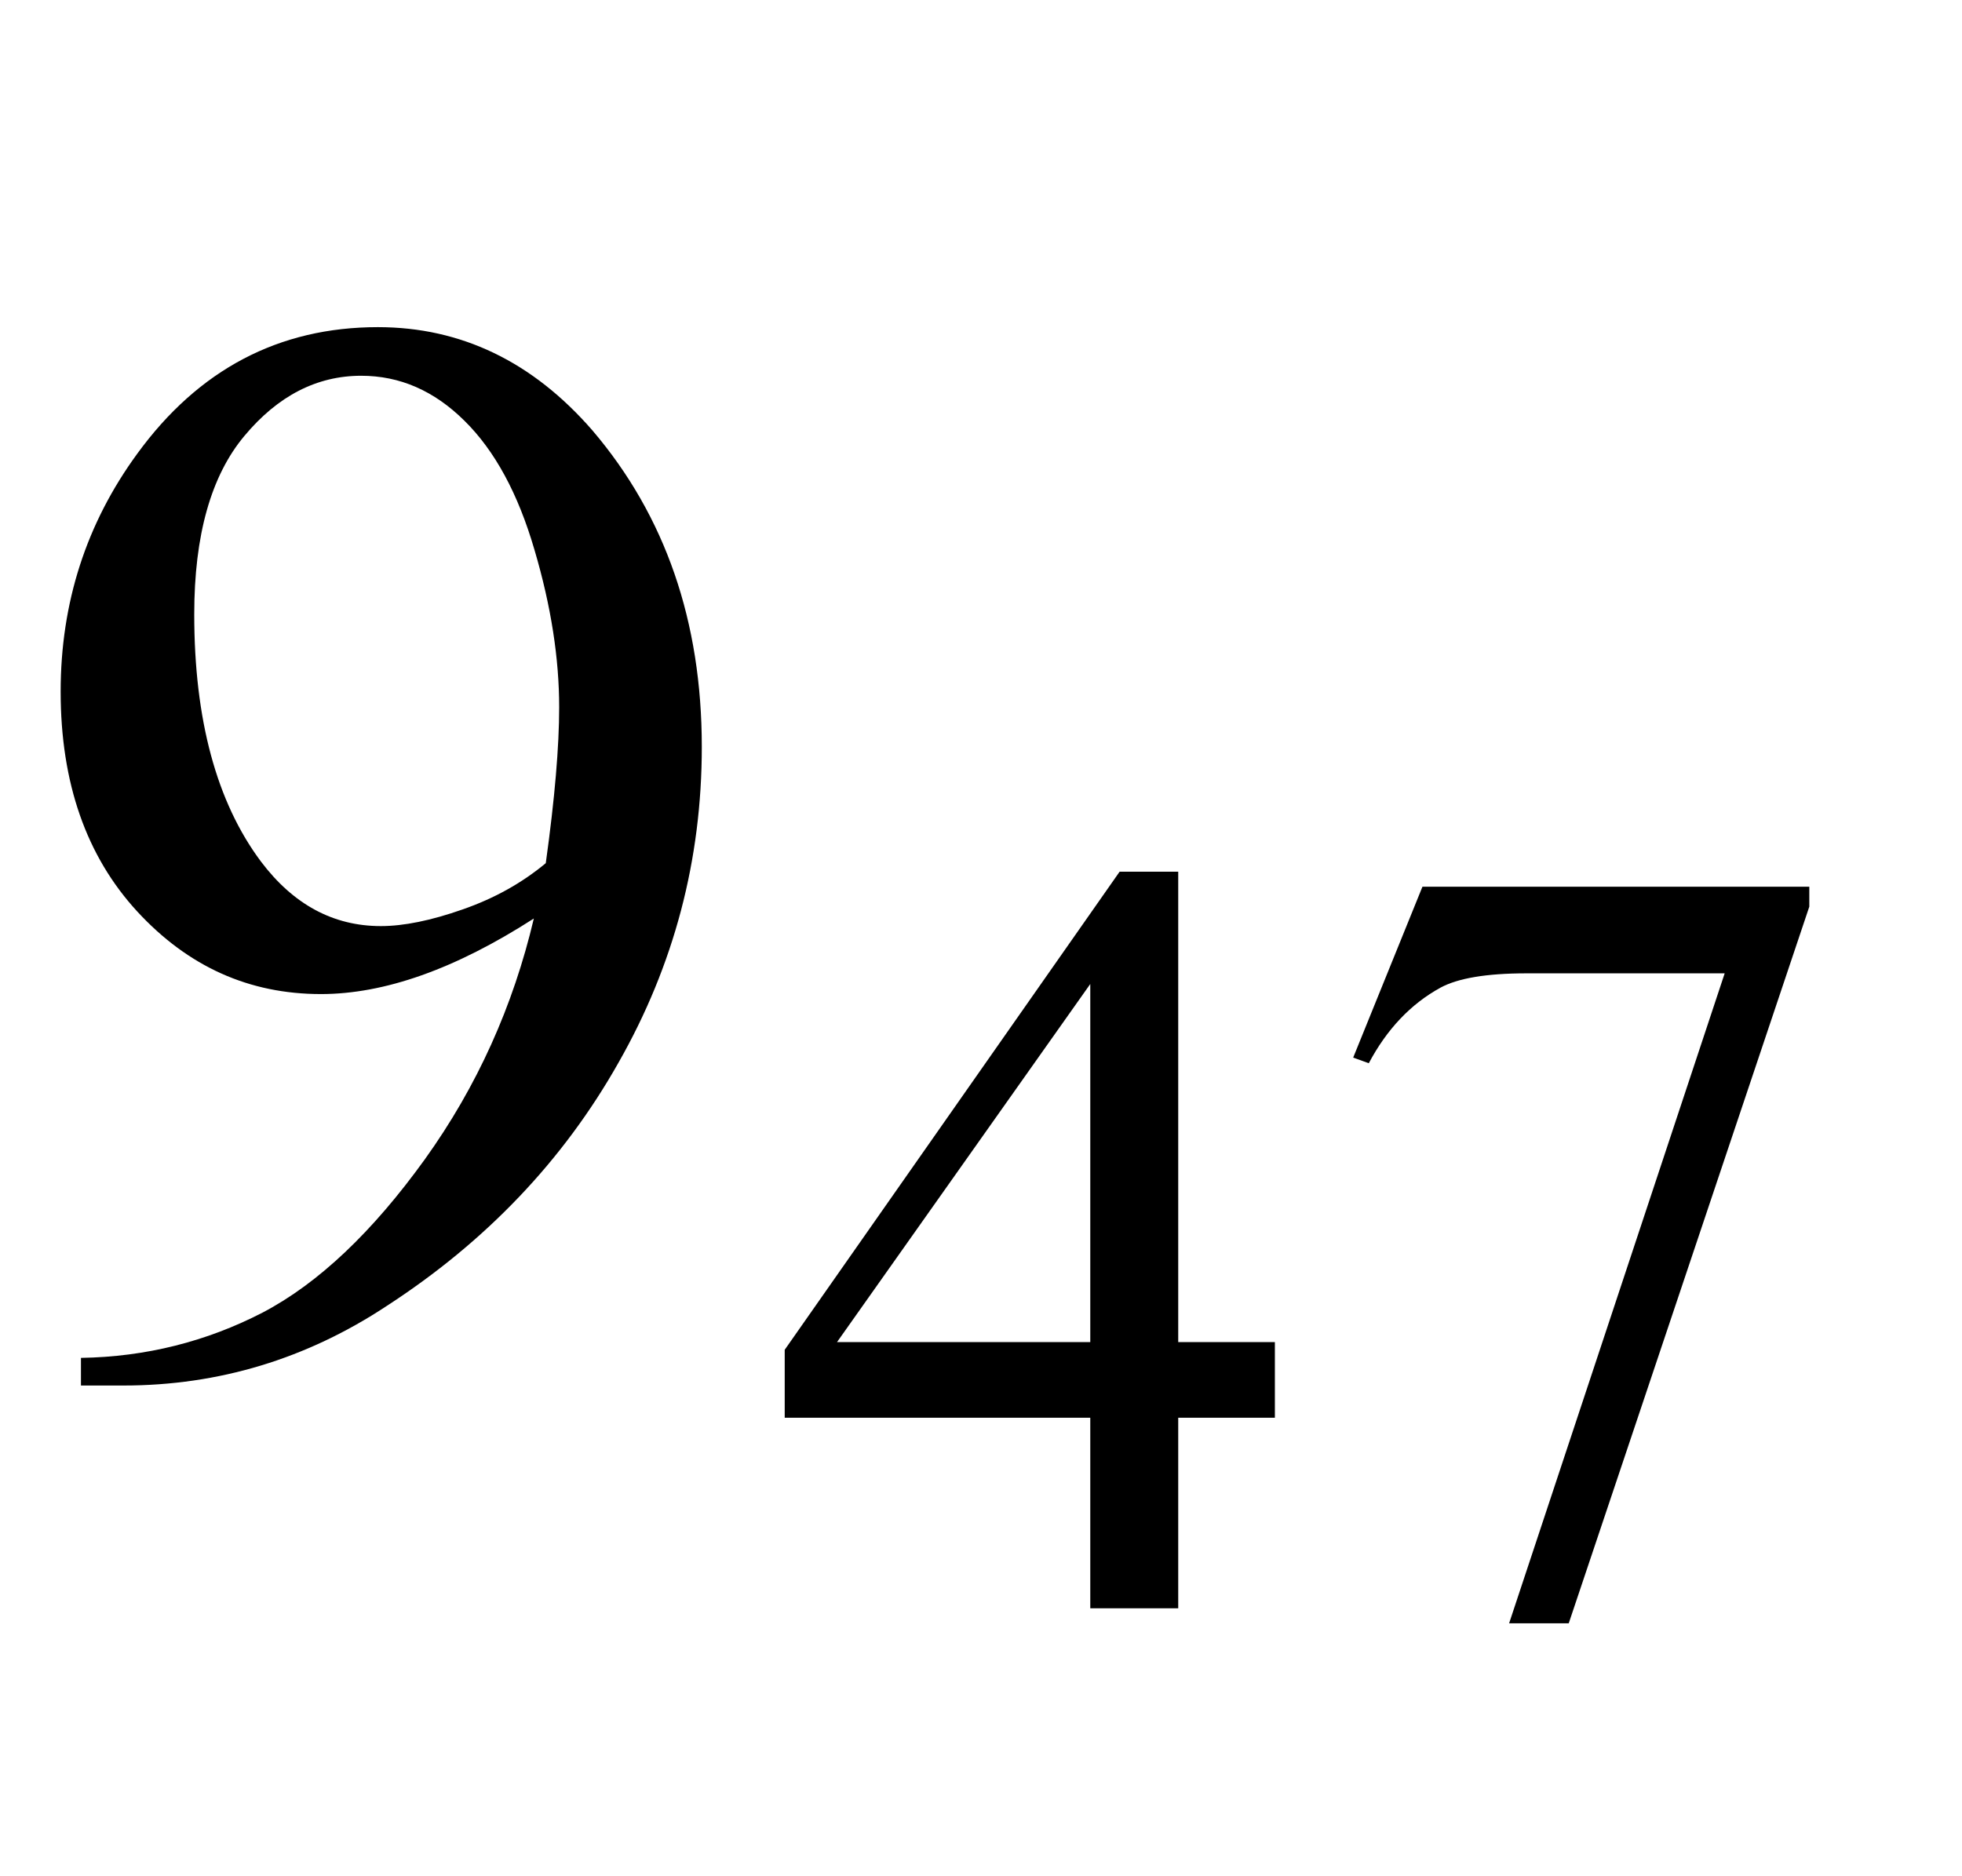 <?xml version="1.0" encoding="UTF-8"?>
<svg xmlns="http://www.w3.org/2000/svg" xmlns:xlink="http://www.w3.org/1999/xlink"  viewBox="0 0 23 22" version="1.1">
<defs>
<g>
<symbol overflow="visible" id="glyph0-0">
<path style="stroke:none;" d="M 2.496 0 L 2.496 -11.25 L 11.496 -11.25 L 11.496 0 Z M 2.777 -0.281 L 11.215 -0.281 L 11.215 -10.969 L 2.777 -10.969 Z M 2.777 -0.281 "/>
</symbol>
<symbol overflow="visible" id="glyph0-1">
<path style="stroke:none;" d="M 0.949 0.246 L 0.949 -0.078 C 1.711 -0.09 2.422 -0.27 3.078 -0.609 C 3.734 -0.953 4.367 -1.555 4.98 -2.406 C 5.594 -3.262 6.016 -4.203 6.258 -5.23 C 5.336 -4.637 4.508 -4.344 3.762 -4.344 C 2.922 -4.344 2.207 -4.664 1.609 -5.312 C 1.012 -5.961 0.711 -6.82 0.711 -7.891 C 0.711 -8.934 1.012 -9.863 1.609 -10.68 C 2.328 -11.668 3.27 -12.164 4.43 -12.164 C 5.406 -12.164 6.246 -11.758 6.945 -10.953 C 7.801 -9.949 8.227 -8.711 8.227 -7.242 C 8.227 -5.918 7.902 -4.684 7.25 -3.539 C 6.602 -2.391 5.695 -1.441 4.535 -0.688 C 3.594 -0.066 2.562 0.246 1.449 0.246 Z M 6.398 -5.879 C 6.504 -6.641 6.555 -7.25 6.555 -7.707 C 6.555 -8.277 6.461 -8.891 6.266 -9.551 C 6.074 -10.211 5.801 -10.715 5.445 -11.066 C 5.09 -11.418 4.688 -11.594 4.234 -11.594 C 3.715 -11.594 3.258 -11.359 2.867 -10.891 C 2.473 -10.422 2.277 -9.723 2.277 -8.797 C 2.277 -7.562 2.539 -6.594 3.059 -5.898 C 3.438 -5.395 3.906 -5.141 4.465 -5.141 C 4.734 -5.141 5.055 -5.207 5.422 -5.336 C 5.793 -5.465 6.117 -5.645 6.398 -5.879 Z M 6.398 -5.879 "/>
</symbol>
<symbol overflow="visible" id="glyph1-0">
<path style="stroke:none;" d="M 1.773 0 L 1.773 -7.988 L 8.164 -7.988 L 8.164 0 Z M 1.973 -0.199 L 7.961 -0.199 L 7.961 -7.789 L 1.973 -7.789 Z M 1.973 -0.199 "/>
</symbol>
<symbol overflow="visible" id="glyph1-1">
<path style="stroke:none;" d="M 5.945 -3.121 L 5.945 -2.234 L 4.812 -2.234 L 4.812 0 L 3.781 0 L 3.781 -2.234 L 0.199 -2.234 L 0.199 -3.031 L 4.125 -8.637 L 4.812 -8.637 L 4.812 -3.121 Z M 3.781 -3.121 L 3.781 -7.32 L 0.812 -3.121 Z M 3.781 -3.121 "/>
</symbol>
<symbol overflow="visible" id="glyph1-2">
<path style="stroke:none;" d="M 1.285 -8.461 L 5.82 -8.461 L 5.82 -8.227 L 3 0.176 L 2.301 0.176 L 4.828 -7.445 L 2.504 -7.445 C 2.031 -7.445 1.699 -7.387 1.496 -7.277 C 1.148 -7.086 0.867 -6.789 0.656 -6.391 L 0.473 -6.457 Z M 1.285 -8.461 "/>
</symbol>
</g>
</defs>
<g id="surface1018897">
<g style="fill:rgb(0%,0%,0%);fill-opacity:1;">
  <use xlink:href="#glyph0-1" x="0" y="16"/>
</g>
<g style="fill:rgb(0%,0%,0%);fill-opacity:1;">
  <use xlink:href="#glyph1-1" x="9" y="18.858"/>
  <use xlink:href="#glyph1-2" x="15.39" y="18.858"/>
</g>
</g>
</svg>